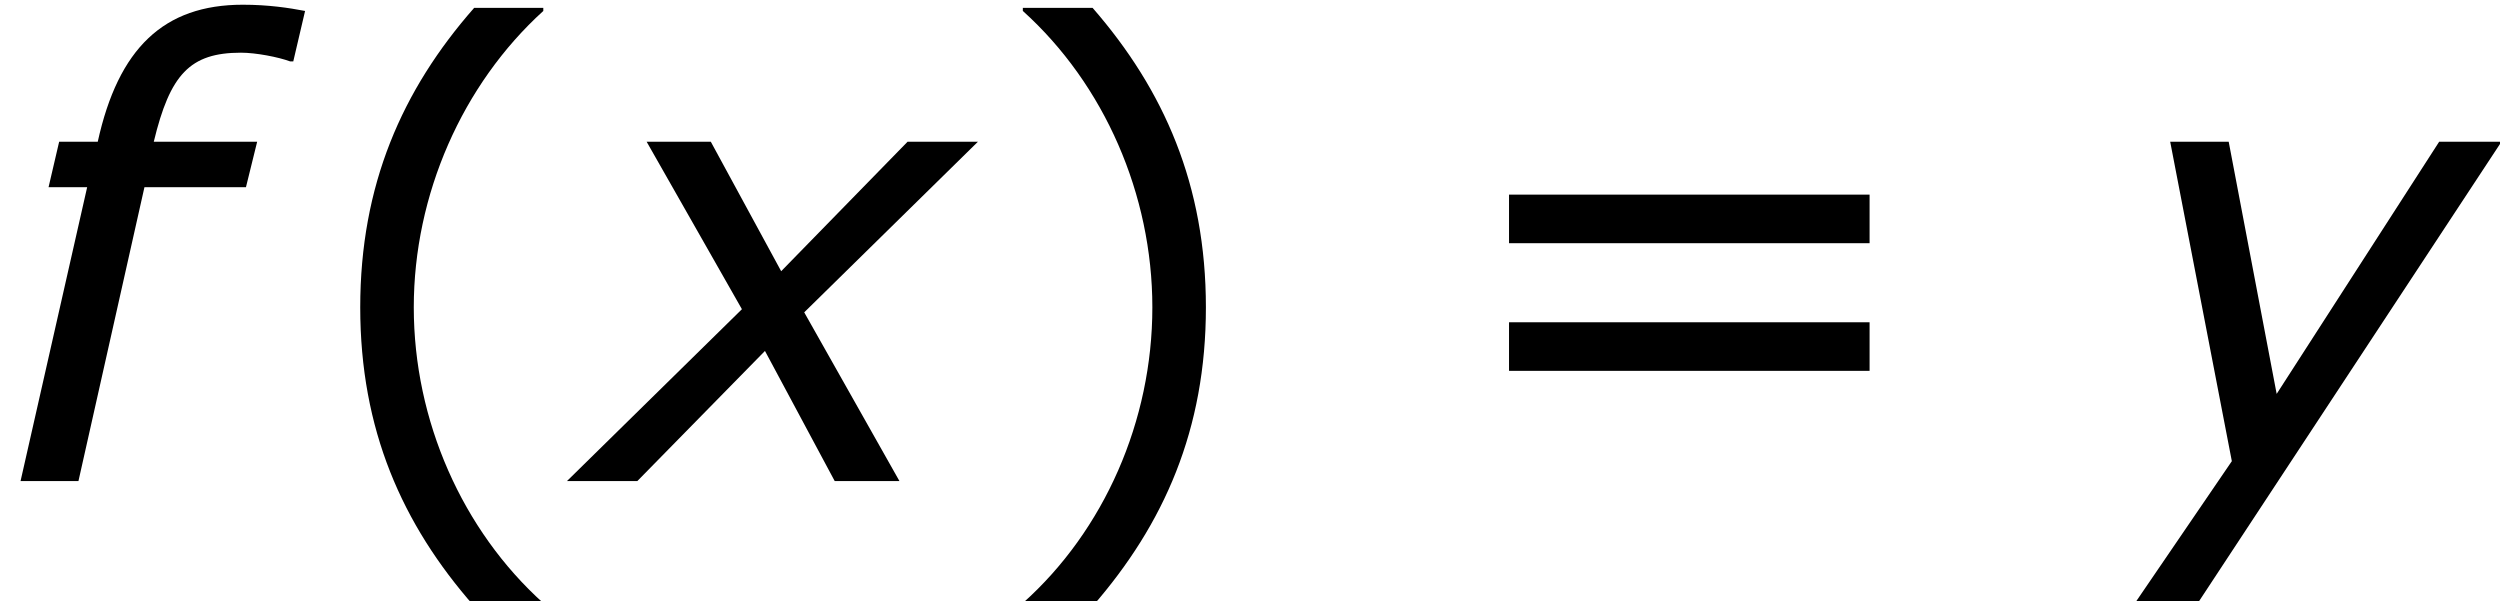 <?xml version='1.0' encoding='UTF-8'?>
<!-- This file was generated by dvisvgm 1.15.1 -->
<svg height='15.6pt' version='1.1' viewBox='-0.239 -0.232 64.844 15.6' width='64.844pt' xmlns='http://www.w3.org/2000/svg' xmlns:xlink='http://www.w3.org/1999/xlink'>
<defs>
<path d='M6.732 -9.633L7.003 -10.791C6.632 -10.862 6.16 -10.934 5.574 -10.934C3.759 -10.934 2.716 -9.933 2.244 -7.789H1.358L1.115 -6.746H2.001L0.472 0H1.801L3.316 -6.746H5.646L5.903 -7.789H3.53C3.902 -9.333 4.359 -9.833 5.531 -9.833C5.874 -9.833 6.389 -9.733 6.66 -9.633H6.732Z' id='g1-102'/>
<path d='M3.53 -3.945L-0.486 0H1.129L4.059 -2.987L5.66 0H7.146L4.96 -3.873L8.947 -7.789H7.332L4.431 -4.817L2.816 -7.789H1.343L3.53 -3.945Z' id='g1-120'/>
<path d='M1.801 2.873L8.819 -7.789H7.389L3.659 -2.001L2.558 -7.789H1.215L2.63 -0.457L0.357 2.873H1.801Z' id='g1-121'/>
<path d='M5.46 2.873V2.801C3.602 1.129 2.487 -1.386 2.487 -3.988C2.487 -6.575 3.602 -9.104 5.46 -10.791V-10.862H3.873C2.215 -8.976 1.258 -6.789 1.258 -3.988S2.215 0.986 3.873 2.873H5.46Z' id='g3-40'/>
<path d='M5.231 -3.988C5.231 -6.789 4.273 -8.976 2.63 -10.862H1.029V-10.791C2.901 -9.104 4.002 -6.575 4.002 -3.988C4.002 -1.386 2.901 1.129 1.029 2.801V2.873H2.63C4.273 0.986 5.231 -1.186 5.231 -3.988Z' id='g3-41'/>
<path d='M9.991 -5.46V-6.575H1.715V-5.46H9.991ZM9.991 -2.53V-3.645H1.715V-2.53H9.991Z' id='g3-61'/>
</defs>
<g id='page1' transform='matrix(1.13 0 0 1.13 -63.986 -62.055)'>
<use x='56.413' xlink:href='#g1-102' y='65.753'/>
<use x='63.424' xlink:href='#g3-40' y='65.753'/>
<use x='69.913' xlink:href='#g1-120' y='65.753'/>
<use x='78.862' xlink:href='#g3-41' y='65.753'/>
<use x='89.336' xlink:href='#g3-61' y='65.753'/>
<use x='105.012' xlink:href='#g1-121' y='65.753'/>
</g>
</svg>
